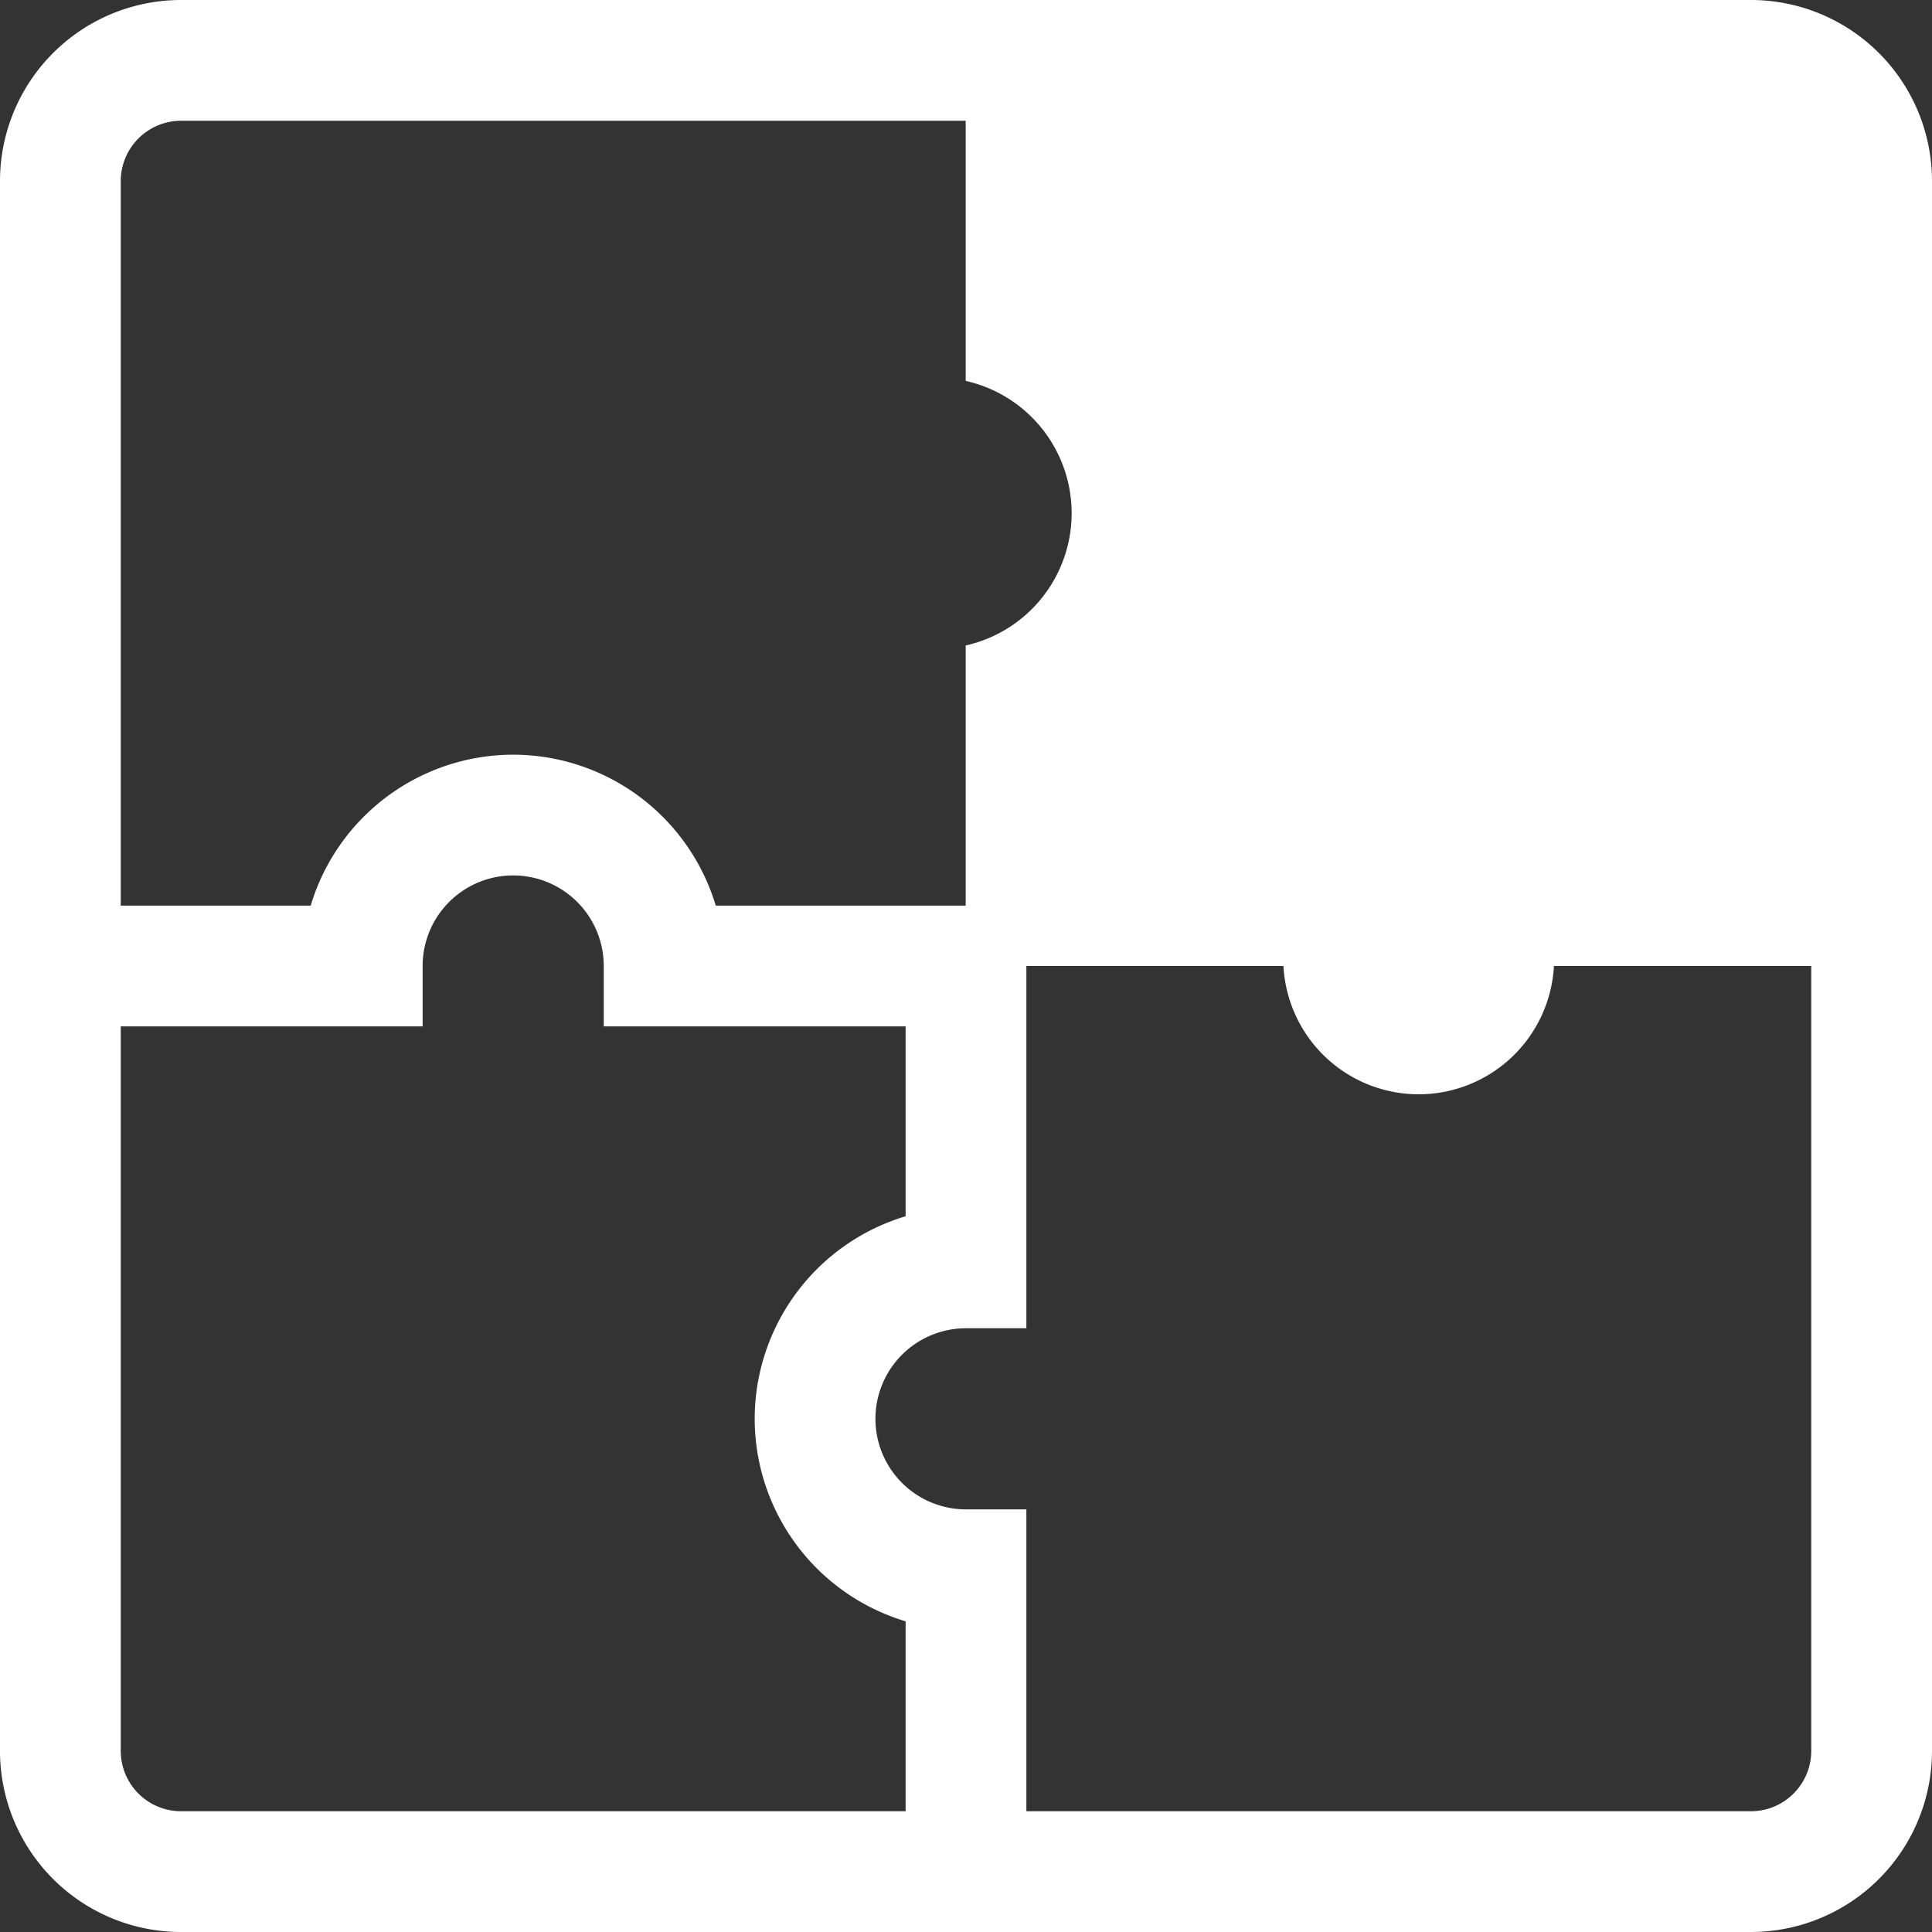 <svg xmlns="http://www.w3.org/2000/svg" width="32" height="32" viewBox="0 0 32 32"><rect x="0" y="0" width="32" height="32" fill="#333333" stroke="none"/><path id="icons_elearning" d="M28.5-129.254H2.5a3,3,0,0,0-3,3v26a3,3,0,0,0,3,3h26a3,3,0,0,0,3-3v-26A3,3,0,0,0,28.5-129.254Zm-26,2H15.495v4.309a2.247,2.247,0,0,1,1.755,2.191,2.247,2.247,0,0,1-1.755,2.191v4.309h-4.14A3.507,3.507,0,0,0,8-116.754a3.505,3.505,0,0,0-3.354,2.5H1.5v-12A1,1,0,0,1,2.5-127.254Zm-1,27v-12h5v-1a1.5,1.5,0,0,1,1.5-1.5,1.5,1.5,0,0,1,1.5,1.5v1h5v3.145a3.507,3.507,0,0,0-2.5,3.355,3.506,3.506,0,0,0,2.5,3.354v3.146H2.5A1,1,0,0,1,1.5-100.254Zm28,0a1,1,0,0,1-1,1h-12v-5h-1a1.5,1.5,0,0,1-1.5-1.5,1.5,1.5,0,0,1,1.5-1.5h1v-6h4.258A2.244,2.244,0,0,0,23-111.129a2.245,2.245,0,0,0,2.238-2.125H29.5Z" transform="translate(0.5 129.254)" fill="#fff"></path></svg>